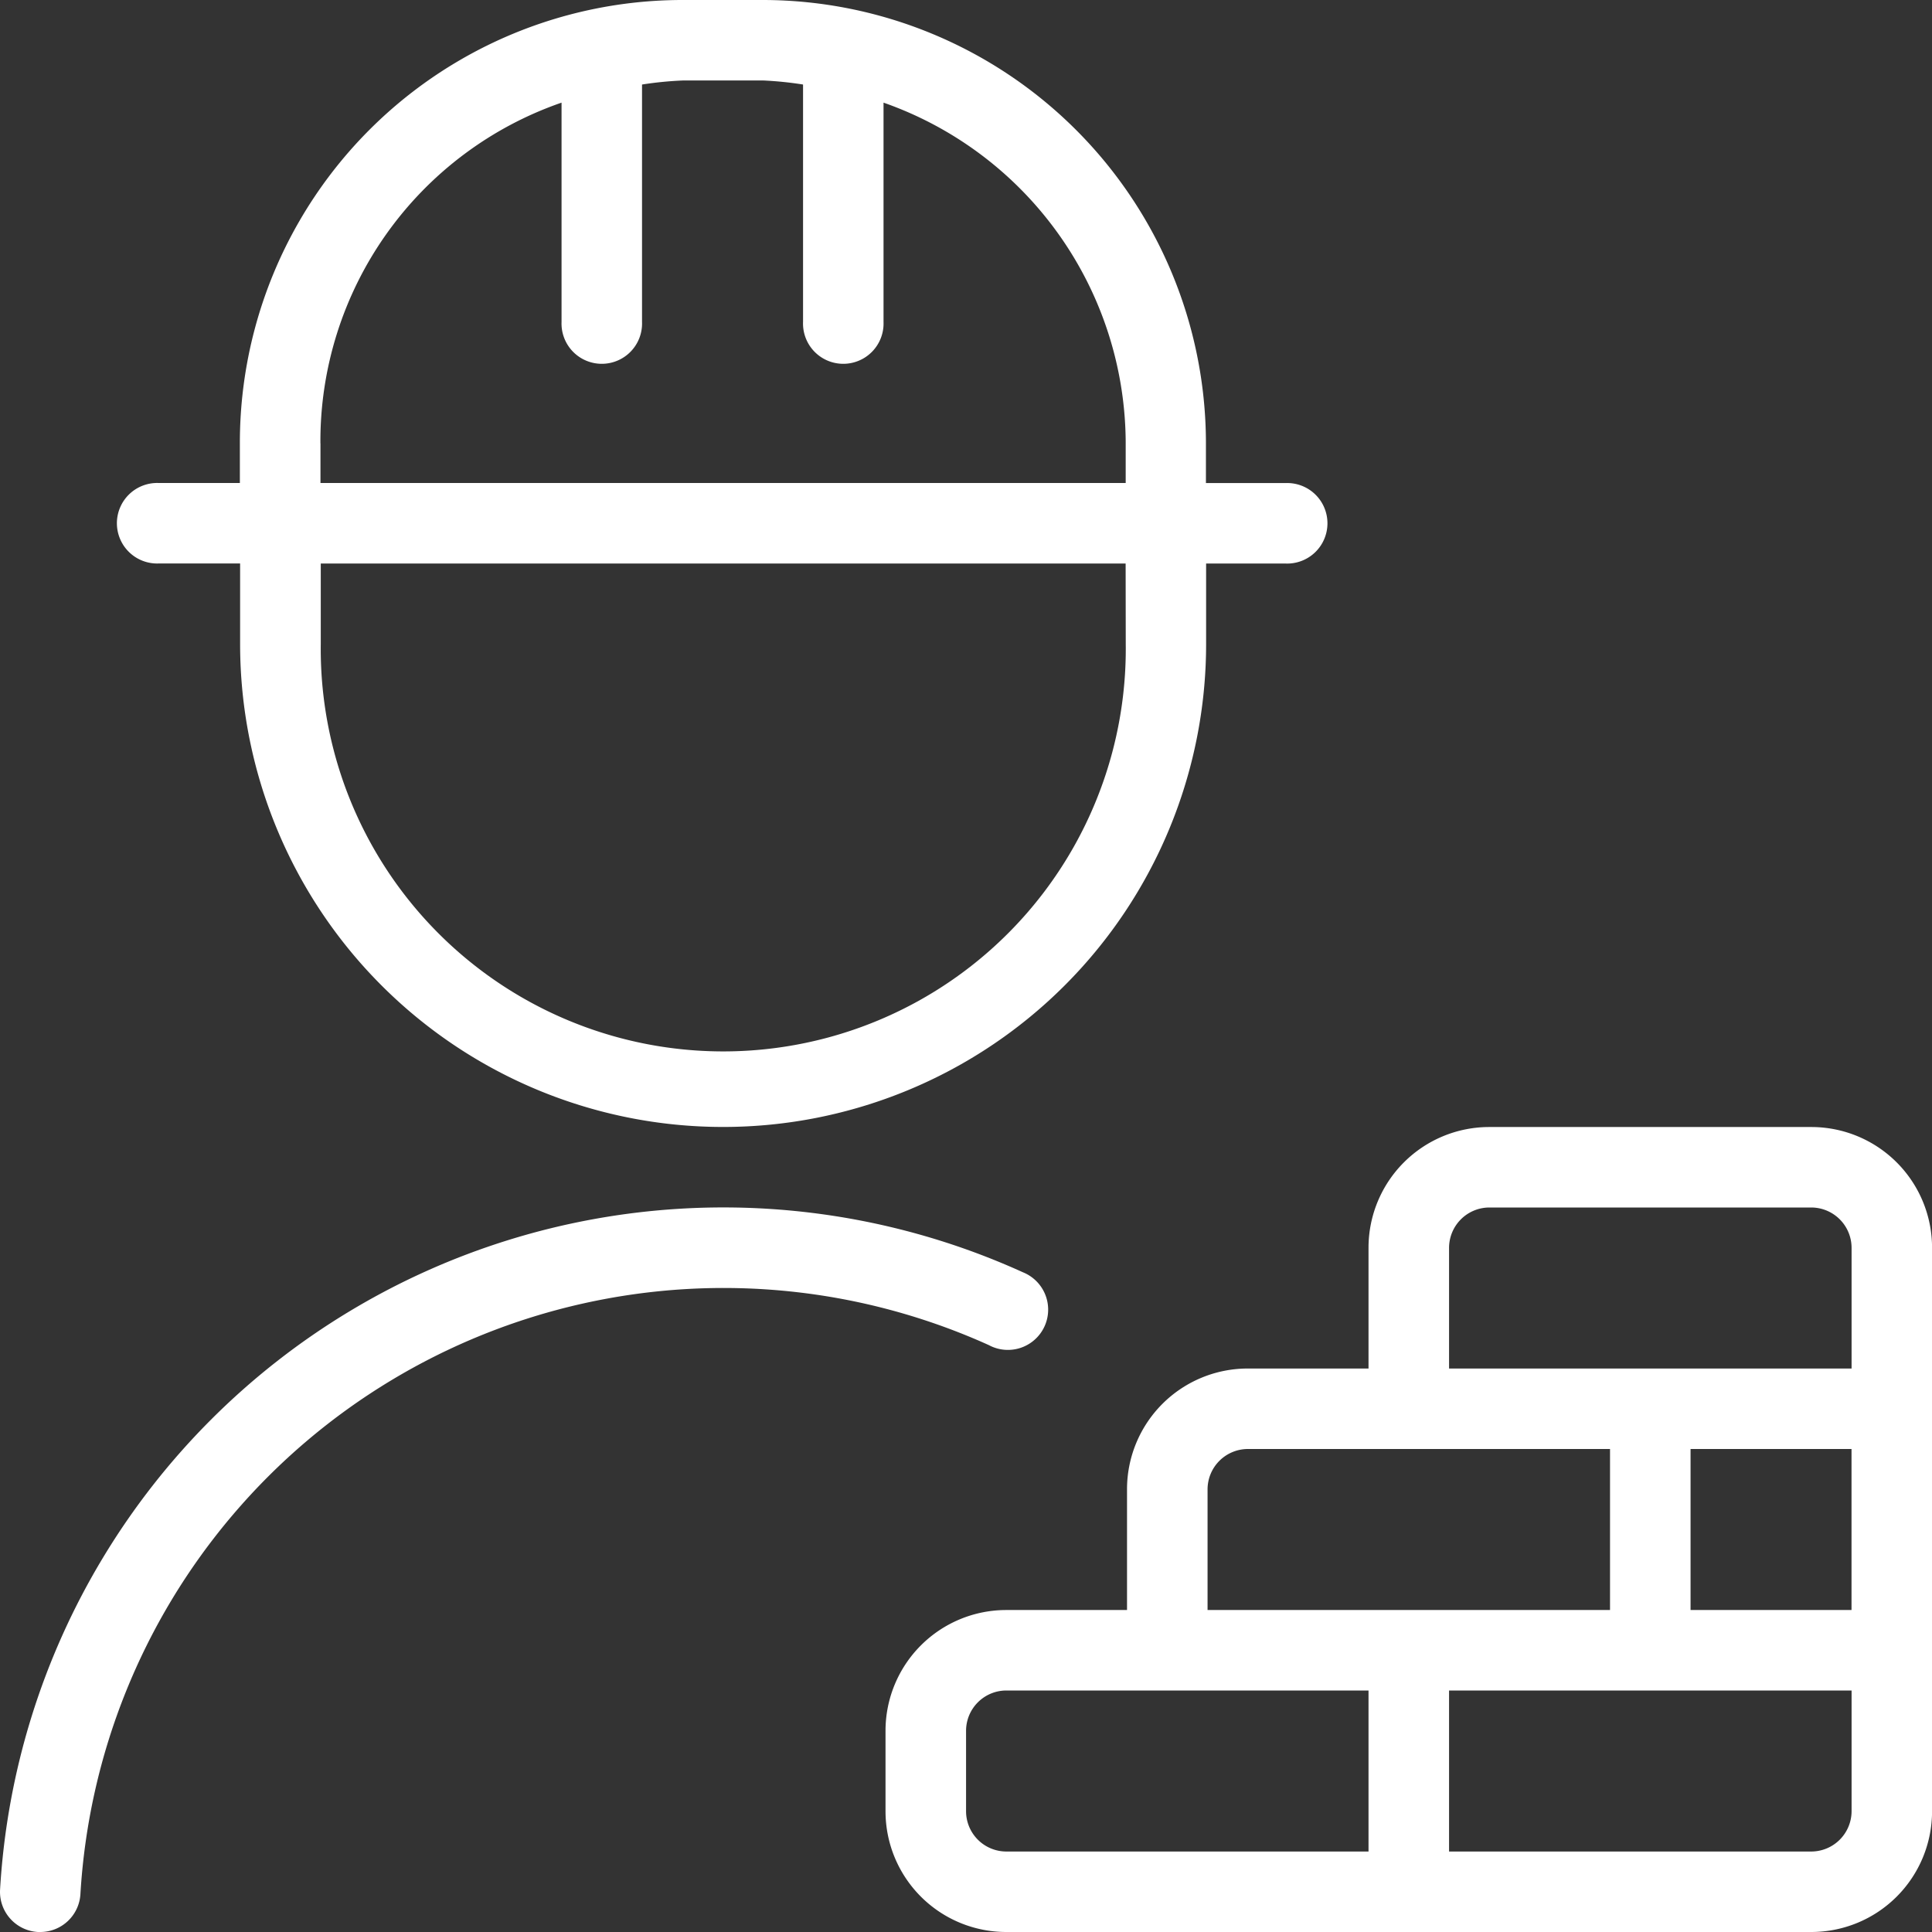 <svg xmlns="http://www.w3.org/2000/svg" width="32" height="32" viewBox="0 0 32 32">
  <rect x="0" y="0" width="32" height="32" fill="#333333" stroke="none"/>
  <path id="builder" d="M2.628,9.333H3.976l0,1.333a8,8,0,1,0,16,0l0-1.332h1.317a.667.667,0,1,0,0-1.333h-1.32V7.32A7.346,7.346,0,0,0,12.639,0H11.306A7.334,7.334,0,0,0,3.972,7.347V8H2.628a.667.667,0,1,0,0,1.333Zm16.017,1.333a6.667,6.667,0,1,1-13.333,0l0-1.332H18.643ZM5.306,7.344A5.933,5.933,0,0,1,9.3,1.7V5.333a.667.667,0,1,0,1.333,0V1.4a6.036,6.036,0,0,1,.677-.067h1.333A5.94,5.94,0,0,1,13.3,1.4V5.333a.667.667,0,1,0,1.333,0V1.7a5.992,5.992,0,0,1,4.011,5.624V8H5.307V7.344ZM16.39,22.285A10.672,10.672,0,0,0,1.331,31.372.666.666,0,0,1,.666,32H.627A.666.666,0,0,1,0,31.3,12,12,0,0,1,16.942,21.073a.667.667,0,1,1-.552,1.213ZM30,18.667H24.666a2,2,0,0,0-2,2v2h-2a2,2,0,0,0-2,2v2h-2a2,2,0,0,0-2,2V30a2,2,0,0,0,2,2H30a2,2,0,0,0,2-2V20.667a2,2,0,0,0-2-2ZM30.666,24v2.667H28V24ZM24,20.667A.669.669,0,0,1,24.666,20H30a.669.669,0,0,1,.667.667v2H24Zm-4,4A.669.669,0,0,1,20.666,24h6v2.667H20ZM16,30V28.667A.668.668,0,0,1,16.666,28h6v2.667h-6A.668.668,0,0,1,16,30Zm14.667,0a.669.669,0,0,1-.667.667H24V28h6.667Z" transform="translate(0.001)" fill="#fff"/>
</svg>
